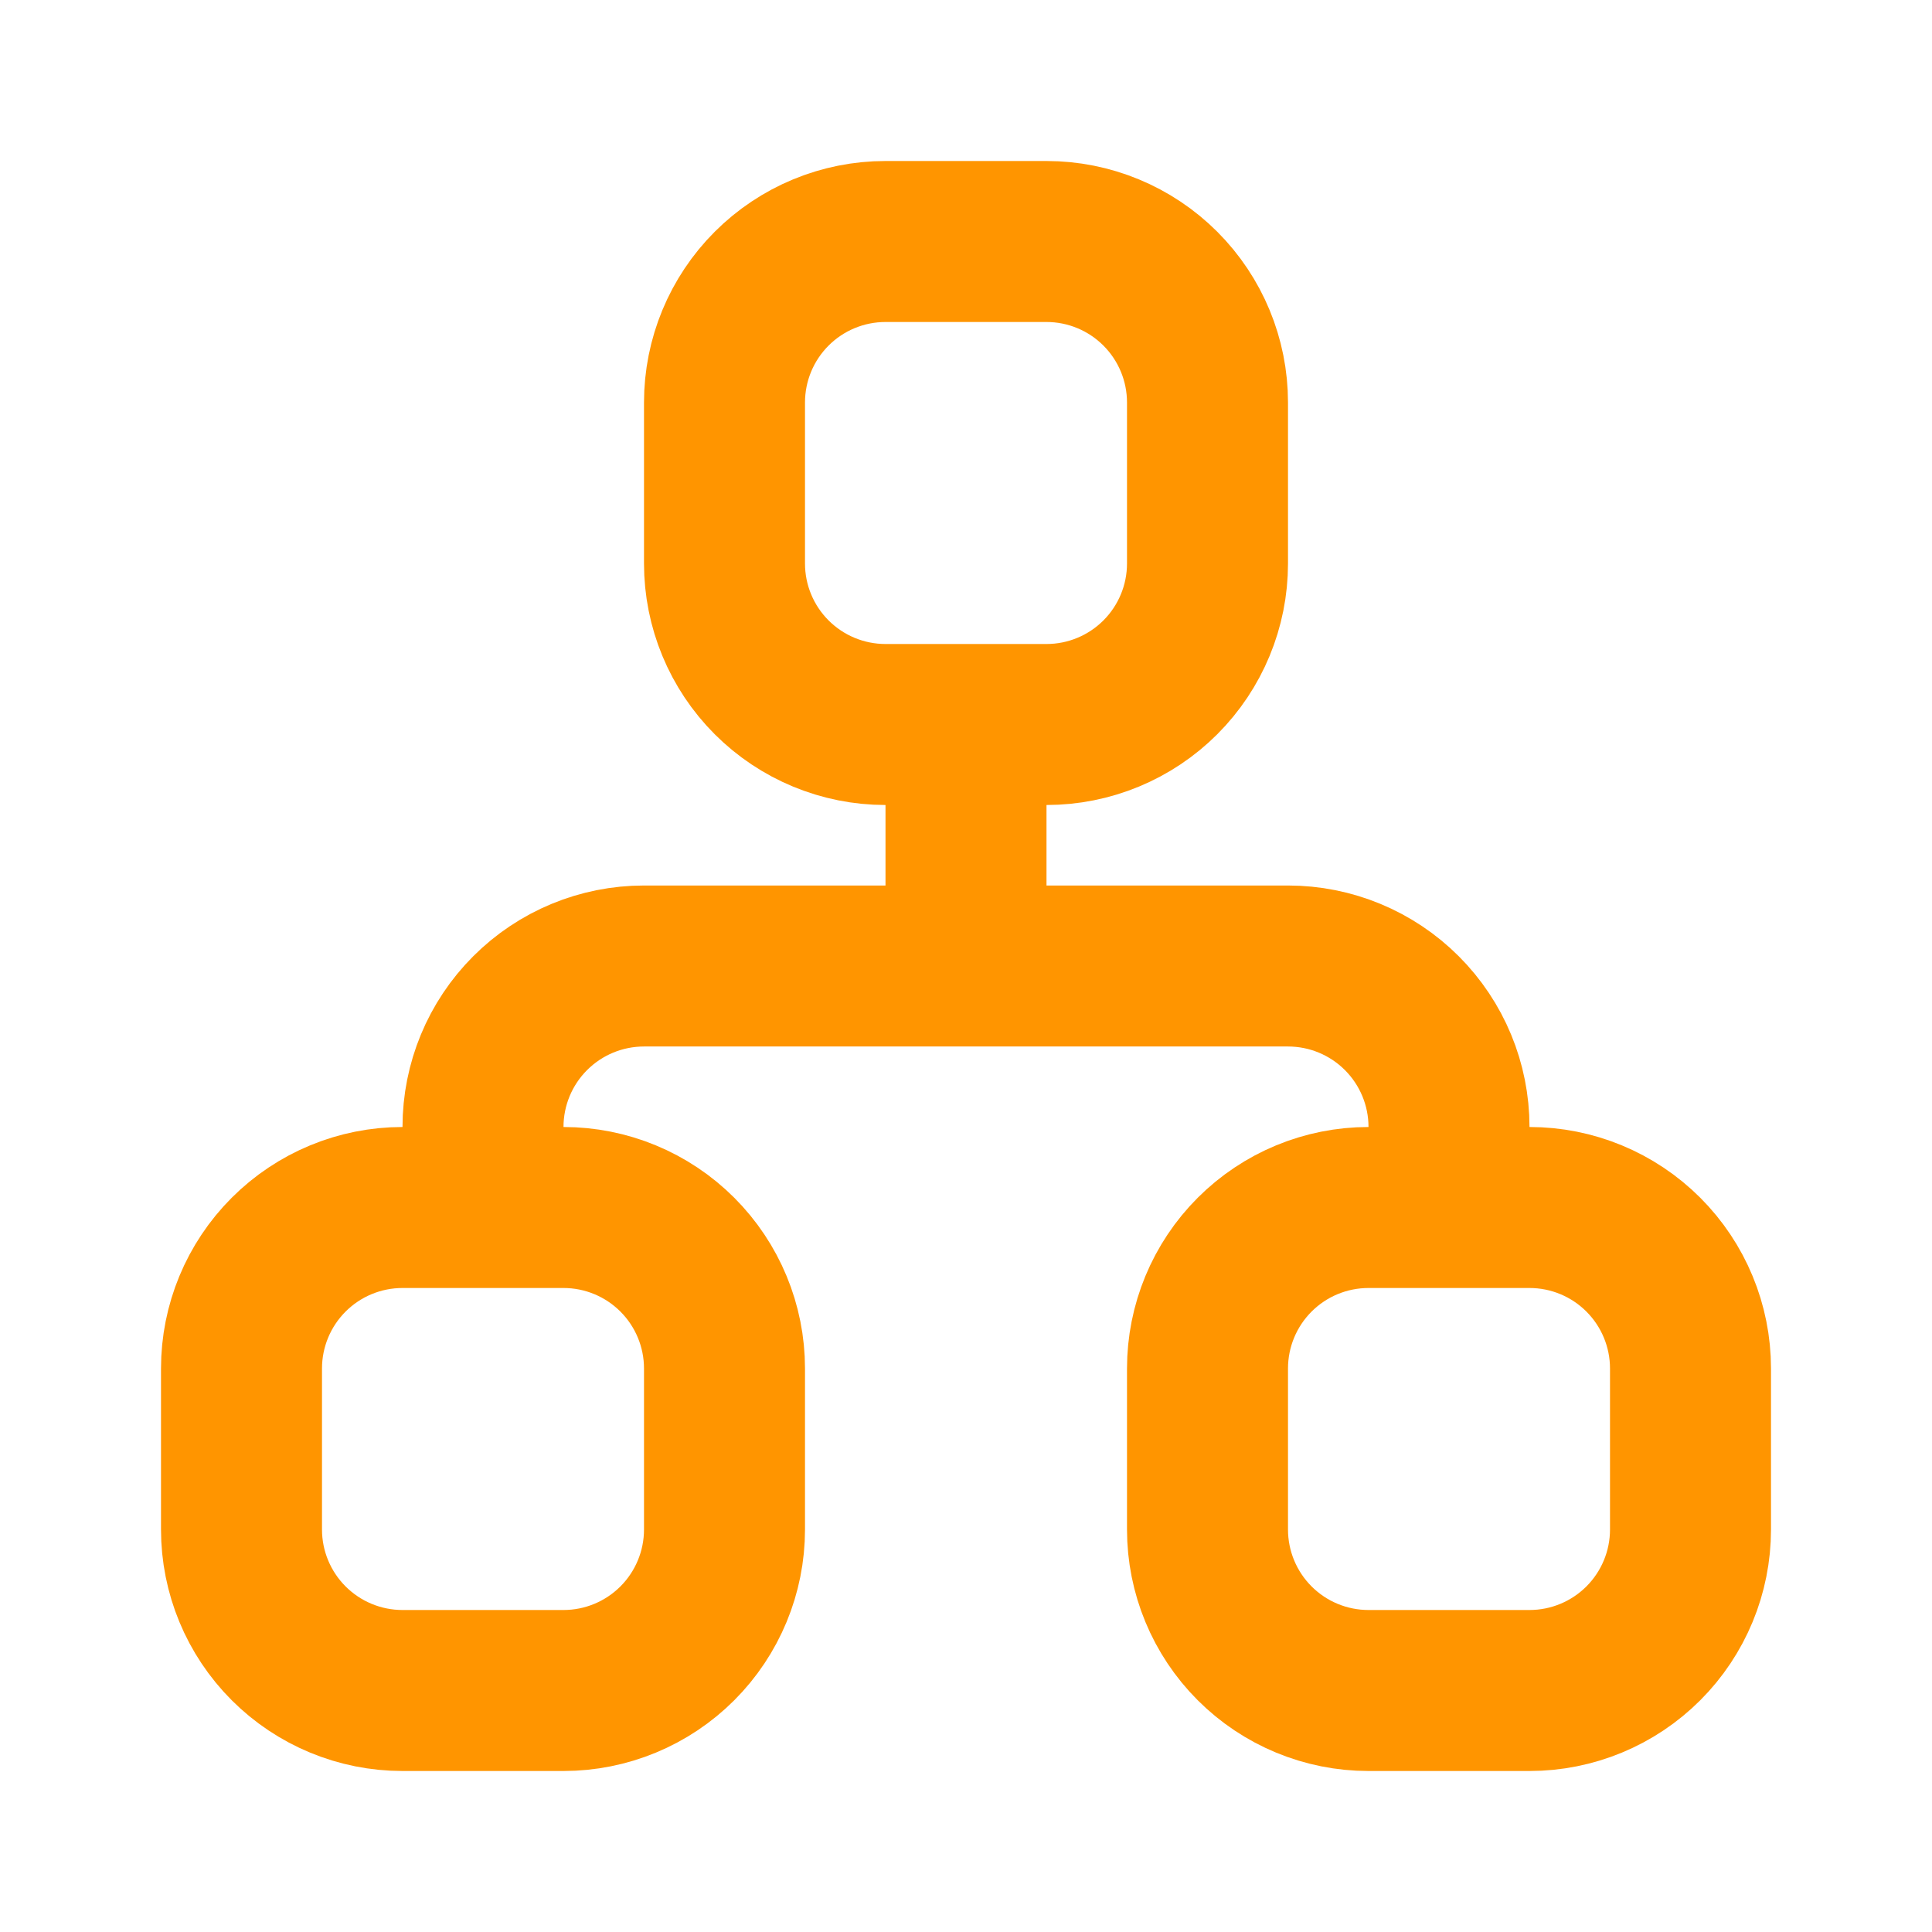 <?xml version="1.0" encoding="UTF-8"?> <svg xmlns="http://www.w3.org/2000/svg" width="100" height="100" viewBox="0 0 100 100" fill="none"><path d="M25 62.5V58.333C25 56.123 25.878 54.004 27.441 52.441C29.004 50.878 31.123 50 33.333 50H66.667C68.877 50 70.996 50.878 72.559 52.441C74.122 54.004 75 56.123 75 58.333V62.5M50 37.5V50M12.5 70.833C12.5 68.623 13.378 66.504 14.941 64.941C16.504 63.378 18.623 62.5 20.833 62.5H29.167C31.377 62.5 33.496 63.378 35.059 64.941C36.622 66.504 37.5 68.623 37.5 70.833V79.167C37.5 81.377 36.622 83.496 35.059 85.059C33.496 86.622 31.377 87.5 29.167 87.5H20.833C18.623 87.5 16.504 86.622 14.941 85.059C13.378 83.496 12.5 81.377 12.5 79.167V70.833ZM62.5 70.833C62.5 68.623 63.378 66.504 64.941 64.941C66.504 63.378 68.623 62.5 70.833 62.5H79.167C81.377 62.5 83.496 63.378 85.059 64.941C86.622 66.504 87.5 68.623 87.5 70.833V79.167C87.5 81.377 86.622 83.496 85.059 85.059C83.496 86.622 81.377 87.5 79.167 87.5H70.833C68.623 87.5 66.504 86.622 64.941 85.059C63.378 83.496 62.5 81.377 62.5 79.167V70.833ZM37.5 20.833C37.5 18.623 38.378 16.504 39.941 14.941C41.504 13.378 43.623 12.5 45.833 12.5H54.167C56.377 12.5 58.496 13.378 60.059 14.941C61.622 16.504 62.5 18.623 62.5 20.833V29.167C62.5 31.377 61.622 33.496 60.059 35.059C58.496 36.622 56.377 37.5 54.167 37.5H45.833C43.623 37.5 41.504 36.622 39.941 35.059C38.378 33.496 37.5 31.377 37.5 29.167V20.833Z" stroke="#FF9500" stroke-width="8.333" stroke-linecap="round" stroke-linejoin="round"></path></svg> 